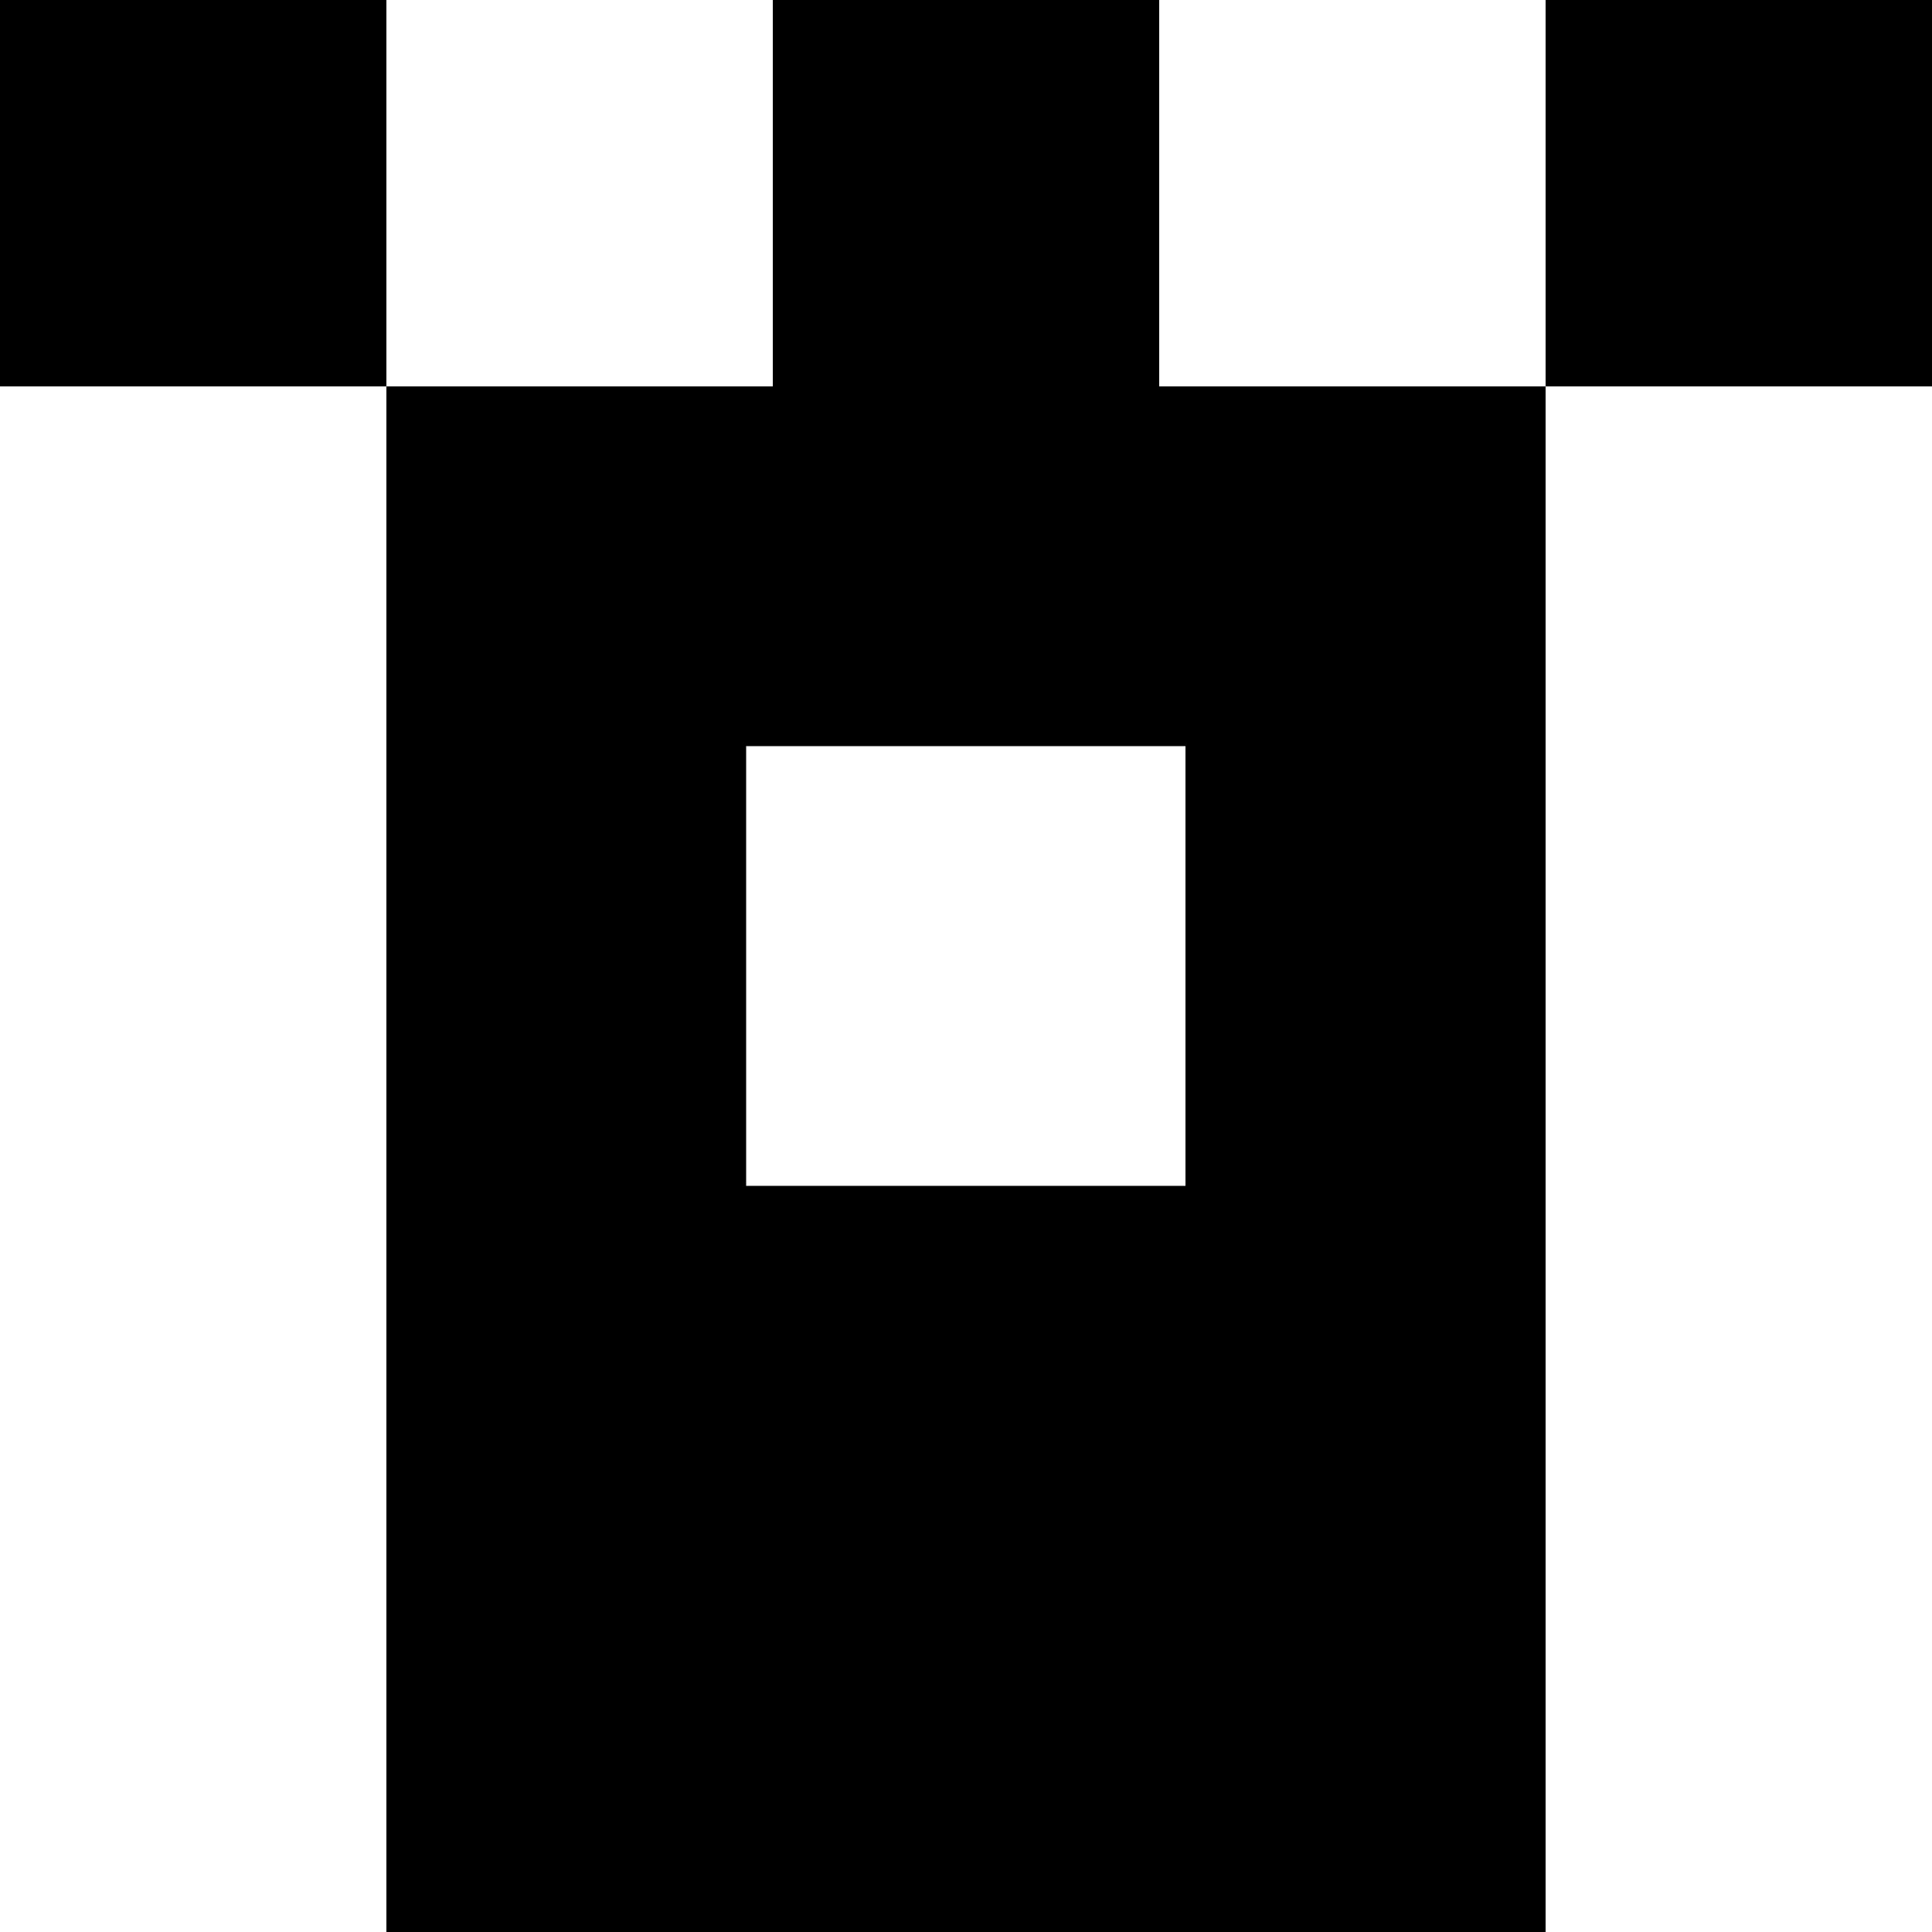 <?xml version="1.0" encoding="utf-8"?>
<!-- Generator: Adobe Illustrator 25.4.1, SVG Export Plug-In . SVG Version: 6.00 Build 0)  -->
<svg version="1.1" baseProfile="tiny" id="ROOK" focusable="false"
	 xmlns="http://www.w3.org/2000/svg" xmlns:xlink="http://www.w3.org/1999/xlink" x="0px" y="0px" viewBox="0 0 500 500"
	 overflow="visible" xml:space="preserve">
<path d="M400,0v100h-100V0H200v100H100V0H0v100h100v400h300V100h100V0H400z M306.8,306.9H193.1V193.1h113.7V306.9z"/>
</svg>
